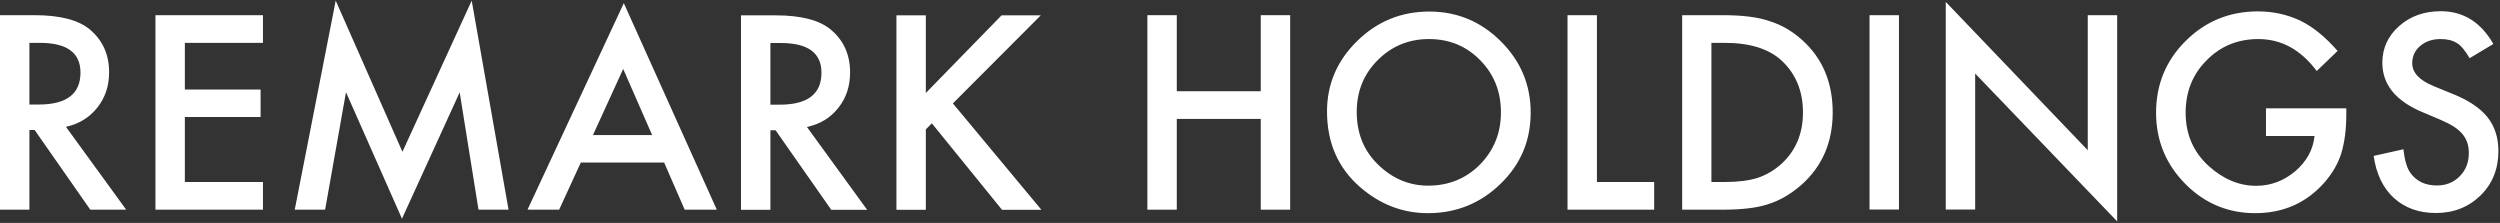 <svg version="1.2" xmlns="http://www.w3.org/2000/svg" viewBox="0 0 1581 141" width="1581" height="141">
	<rect x="0" y="0" width="1581" height="141" fill="#333333" stroke="none"/>
	<title>logo-remark-svg</title>
	<defs>
		<clipPath clipPathUnits="userSpaceOnUse" id="cp1">
			<path d="m0 0.38h1580v139.67h-1580z"/>
		</clipPath>
	</defs>
	<style>
		.s0 { fill: #ffffff } 
	</style>
	<g id="Symbols">
		<g id="Panels/Menu/Show">
			<g id="Group">
				<g id="Logos/Remark-Holdings">
					<g id="Group-27">
						<path id="Fill-1" fill-rule="evenodd" class="s0" d="m41.7 80.2l38.1 52.4h-22.7l-35.2-50.4h-3.3v50.4h-18.6v-123h21.8q24.4 0 35.2 9.2 12 10.2 12 26.9 0 13-7.5 22.4-7.5 9.4-19.8 12.1zm-23.1-14.1h5.9q26.4 0 26.4-20.2 0-18.8-25.7-18.8h-6.6z"/>
						<path id="Fill-3" fill-rule="evenodd" class="s0" d="m166.3 27.1h-49.4v29.5h47.9v17.4h-47.9v41.1h49.4v17.5h-68v-123h68zm20.1 105.5l25.9-132.2 42.2 95.6 43.8-95.6 23.3 132.2h-19l-11.9-74.2-36.5 79.9-35.4-80-13.2 74.3zm233.6-29.8h-52.7l-13.7 29.8h-20l60.9-130.6 58.8 130.6h-20.3zm-7.6-17.4l-18.3-41.8-19.1 41.8zm97.9-5.1l38.1 52.4h-22.7l-35.2-50.3h-3.3v50.3h-18.6v-123h21.8q24.4 0 35.2 9.2 12 10.2 12 26.9 0 13.1-7.5 22.5-7.5 9.4-19.8 12zm-23.1-14.1h5.9q26.4 0 26.4-20.2 0-18.8-25.7-18.8h-6.6zm98.3-7.4l47.9-49.1h24.8l-55.6 55.7 56 67.3h-24.9l-44.4-54.7-3.8 3.8v50.9h-18.6v-123h18.6z"/>
						<path id="Fill-14" class="s0" d="m744.2 57.7h53.1v-48.1h18.6v123h-18.6v-57.4h-53.1v57.4h-18.6v-123h18.6z"/>
						<g id="Clip-Path: Fill-26" clip-path="url(#cp1)">
							<path id="Fill-16" fill-rule="evenodd" class="s0" d="m839.2 70.5q0-25.9 19.1-44.6 19-18.6 45.6-18.6 26.3 0 45.2 18.8 18.9 18.8 18.9 45.1 0 26.6-19 45-19.1 18.6-46 18.6-23.9 0-42.9-16.5-20.9-18.2-20.9-47.8zm18.8 0.3q0 20.4 13.7 33.5 13.6 13.1 31.5 13.1 19.4 0 32.7-13.3 13.3-13.6 13.3-33 0-19.7-13.1-33-13.1-13.4-32.4-13.4-19.2 0-32.5 13.4-13.2 13.2-13.2 32.7zm151.9-61.2v105.5h36.2v17.5h-54.8v-123zm53.9 123v-123h25.8q18.6 0 29.3 3.7 11.6 3.6 21 12.2 19.1 17.3 19.1 45.6 0 28.3-19.9 45.9-10 8.7-20.9 12.1-10.2 3.5-28.9 3.5zm18.5-17.5h8.4q12.5 0 20.8-2.6 8.3-2.8 15-8.8 13.7-12.5 13.7-32.6 0-20.2-13.5-32.8-12.2-11.2-36-11.2h-8.4zm100-105.5h18.6v122.9h-18.6zm48.2 122.9v-131.3l89.8 93.8v-85.4h18.6v130.4l-89.8-93.5v86zm202.5-64h50.8v4.1q0 13.8-3.2 24.5-3.2 9.9-10.8 18.5-17.1 19.2-43.6 19.2-25.9 0-44.3-18.6-18.4-18.7-18.4-44.9 0-26.8 18.7-45.4 18.8-18.7 45.7-18.7 14.4 0 26.9 5.9 12 5.9 23.5 19.1l-13.2 12.7q-15.1-20.2-36.9-20.2-19.6 0-32.8 13.5-13.2 13.2-13.2 33.1 0 20.5 14.7 33.8 13.8 12.4 29.9 12.4 13.7 0 24.7-9.2 10.9-9.4 12.2-22.3h-30.7zm143.8-40.7l-15 9q-4.3-7.4-8.1-9.6-4-2.5-10.3-2.5-7.7 0-12.8 4.3-5.1 4.3-5.1 10.9 0 9 13.4 14.5l12.2 5q15 6 22 14.7 6.9 8.8 6.9 21.4 0 17-11.3 28.1-11.4 11.1-28.3 11.1-16 0-26.5-9.5-10.3-9.4-12.8-26.6l18.8-4.2q1.3 10.8 4.5 15 5.7 7.9 16.7 7.9 8.7 0 14.4-5.8 5.8-5.8 5.8-14.7 0-3.6-1-6.6-1-3-3.1-5.5-2.1-2.5-5.5-4.7-3.3-2.1-8-4.1l-11.8-5q-25.3-10.6-25.3-31.2 0-13.8 10.6-23.2 10.6-9.4 26.4-9.4 21.3 0 33.2 20.7z"/>
						</g>
					</g>
				</g>
			</g>
		</g>
	</g>
</svg>